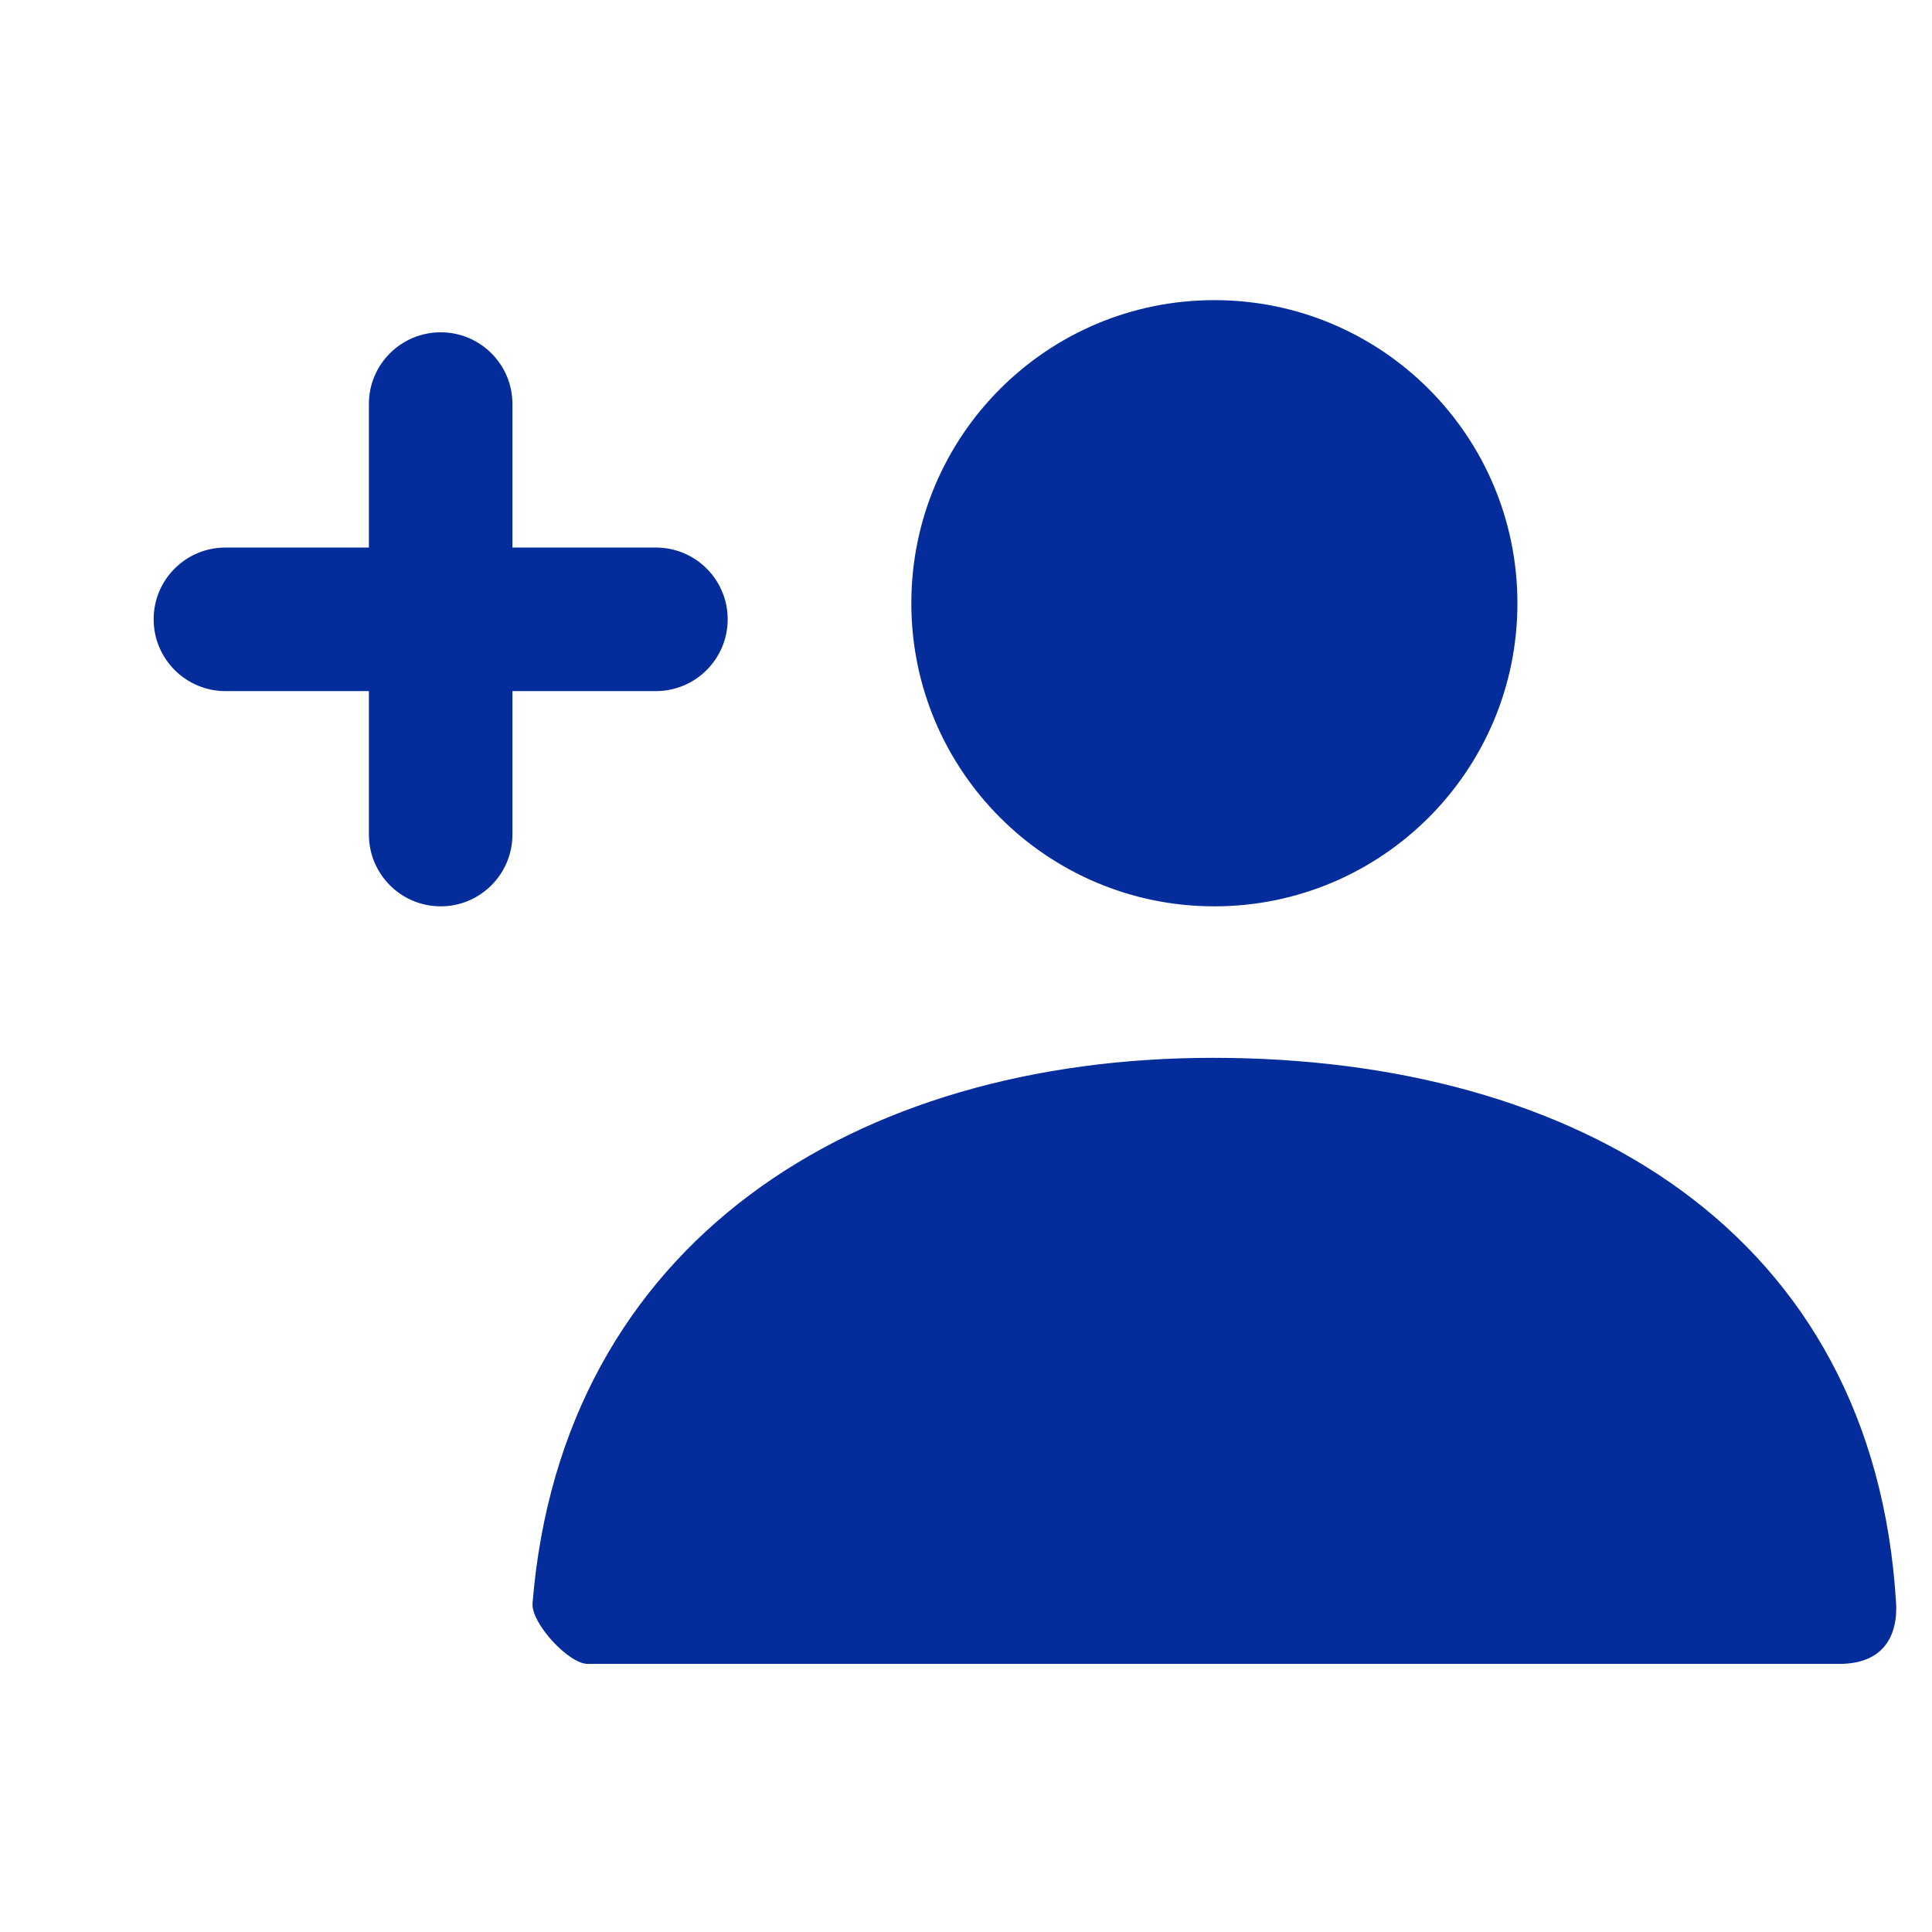 <svg width="17" height="17" viewBox="0 0 17 17" fill="none" xmlns="http://www.w3.org/2000/svg">
<path fill-rule="evenodd" clip-rule="evenodd" d="M3.878 2.924C4.226 2.924 4.509 3.206 4.509 3.555L4.509 4.818L5.772 4.818C6.12 4.818 6.403 5.1 6.403 5.449C6.403 5.798 6.12 6.081 5.772 6.081L4.509 6.081L4.509 7.343C4.509 7.692 4.226 7.975 3.878 7.975C3.529 7.975 3.246 7.692 3.246 7.343L3.246 6.081L1.983 6.081C1.635 6.081 1.352 5.798 1.352 5.449C1.352 5.1 1.635 4.818 1.983 4.818L3.246 4.818L3.246 3.555C3.246 3.206 3.529 2.924 3.878 2.924ZM13.352 5.308C13.352 3.835 12.158 2.641 10.685 2.641C9.213 2.641 8.019 3.835 8.019 5.308C8.019 6.781 9.213 7.975 10.685 7.975C12.158 7.975 13.352 6.781 13.352 5.308Z" fill="#052C9B"/>
<path d="M4.686 14.107C4.944 10.926 7.527 9.308 10.674 9.308C13.866 9.308 16.489 10.837 16.684 14.108C16.692 14.238 16.684 14.641 16.183 14.641C13.713 14.641 10.042 14.641 5.171 14.641C5.003 14.641 4.672 14.281 4.686 14.107Z" fill="#052C9B"/>
</svg>
